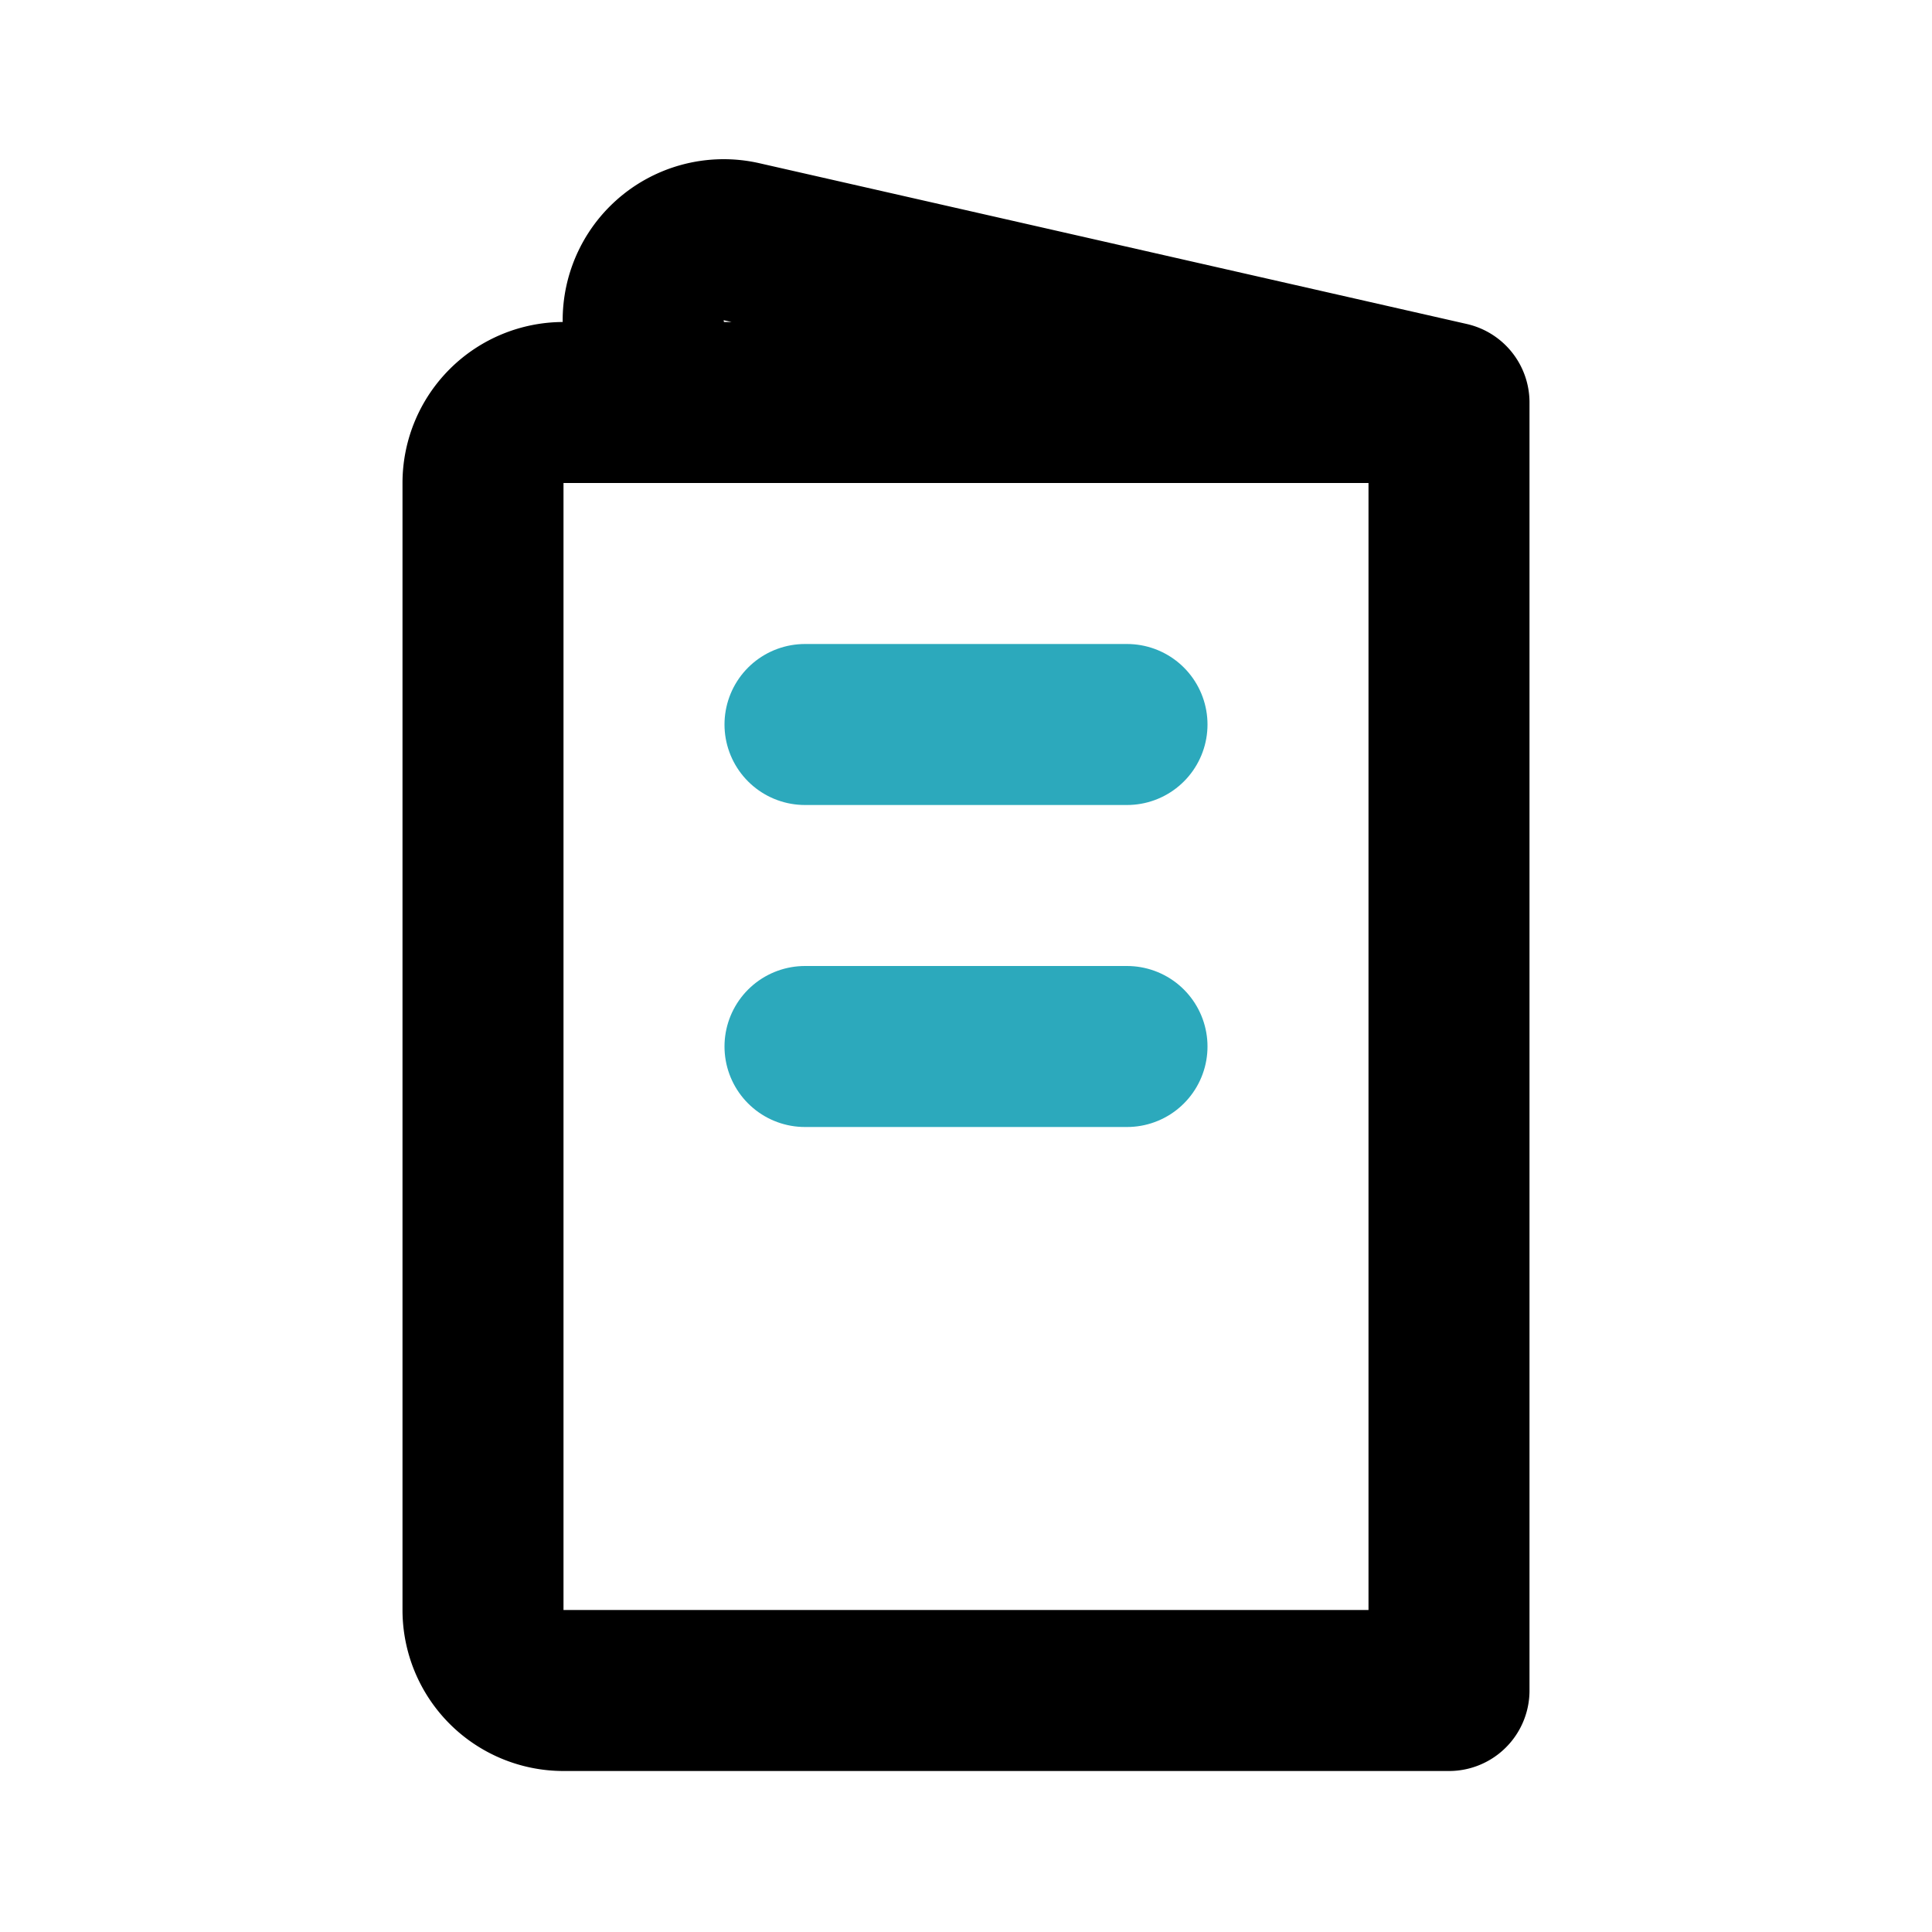 <?xml version="1.0" encoding="utf-8"?>
<svg fill="#000000" width="800px" height="800px" viewBox="0 0 24 24" id="menu-food-left" data-name="Line Color" xmlns="http://www.w3.org/2000/svg" class="icon line-color"><path id="secondary" d="M10,9h4m-4,4h4" style="fill: none; stroke: rgb(44, 169, 188); stroke-linecap: round; stroke-linejoin: round; stroke-width: 2;"></path><path id="primary" d="M7,5H18V21H7a1,1,0,0,1-1-1V6A1,1,0,0,1,7,5ZM18,5,9.2,3A1,1,0,0,0,8,4.12V5Z" style="fill: none; stroke: rgb(0, 0, 0); stroke-linecap: round; stroke-linejoin: round; stroke-width: 2;"></path></svg>
